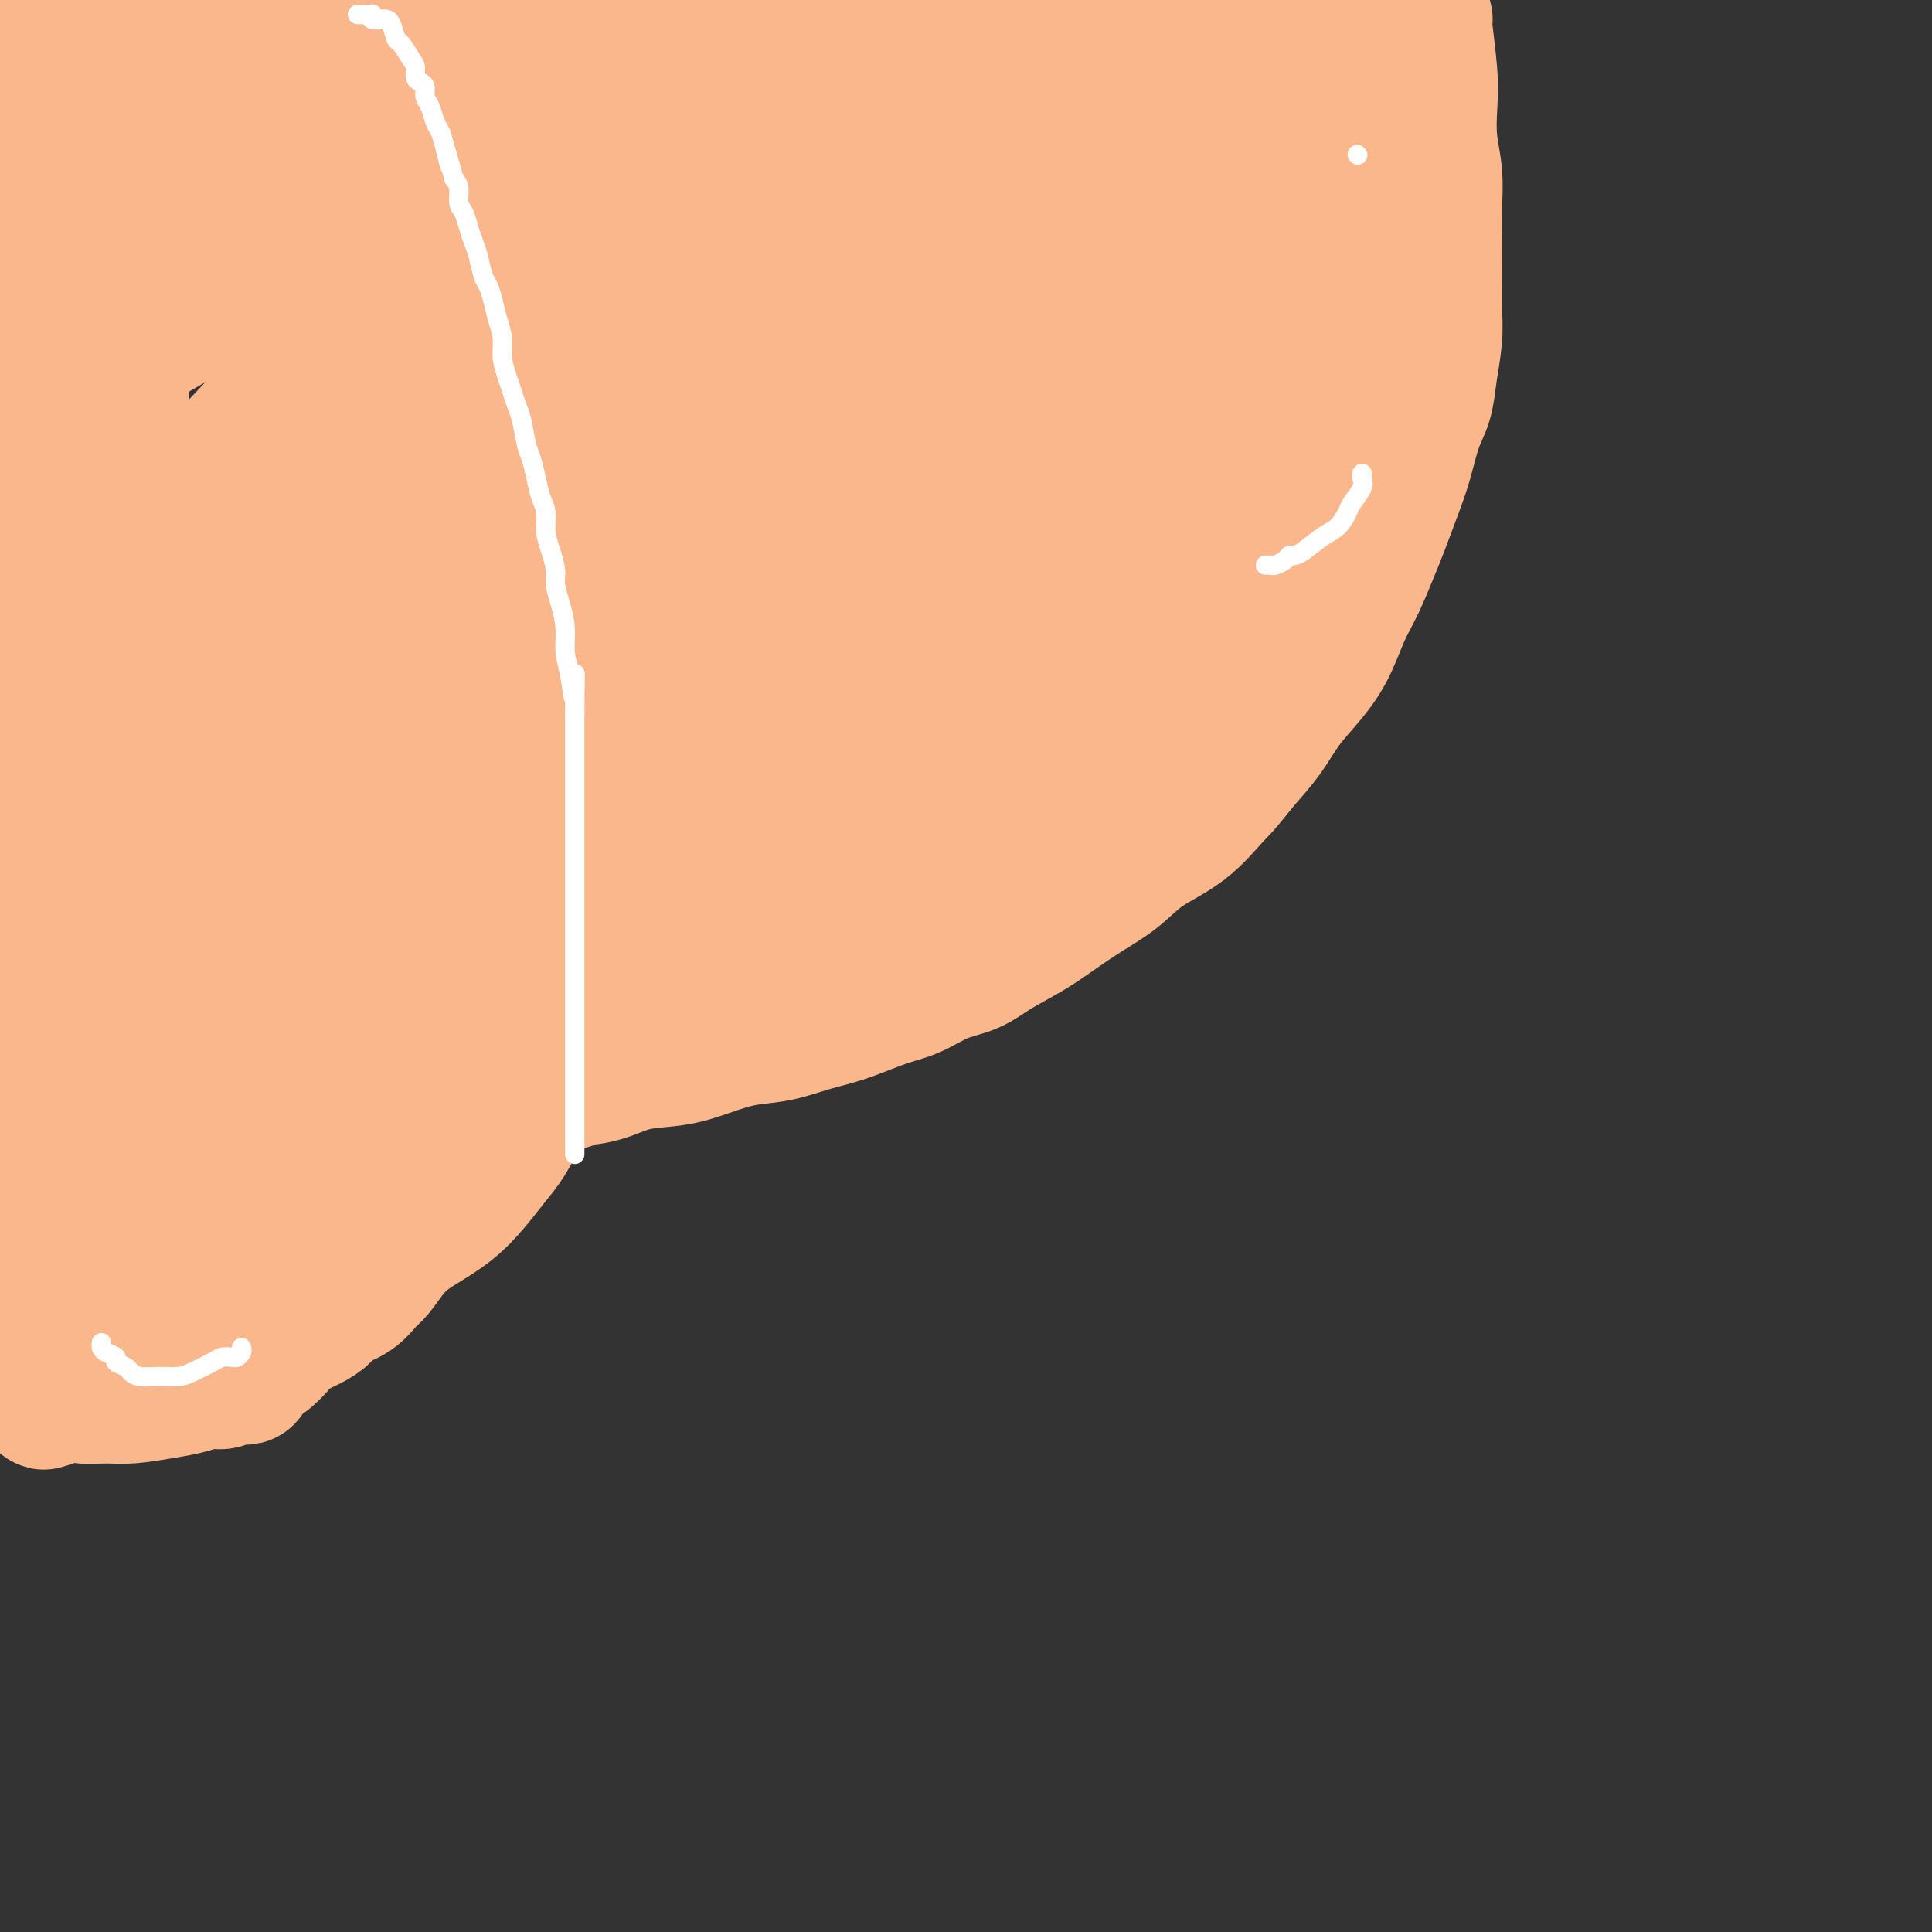<svg viewBox='0 0 400 400' version='1.1' xmlns='http://www.w3.org/2000/svg' xmlns:xlink='http://www.w3.org/1999/xlink'><rect x="0" y="0" width="400" height="400" fill="#333333" stroke="none"/><g fill='none' stroke='#FBB78C' stroke-width='28' stroke-linecap='round' stroke-linejoin='round'><path d='M135,11c-0.098,0.244 -0.196,0.487 0,1c0.196,0.513 0.685,1.294 1,3c0.315,1.706 0.456,4.336 1,7c0.544,2.664 1.490,5.362 2,8c0.510,2.638 0.583,5.215 1,8c0.417,2.785 1.176,5.779 2,8c0.824,2.221 1.712,3.668 2,6c0.288,2.332 -0.024,5.550 0,8c0.024,2.450 0.385,4.131 1,6c0.615,1.869 1.485,3.925 2,6c0.515,2.075 0.674,4.167 1,6c0.326,1.833 0.820,3.405 1,5c0.180,1.595 0.045,3.214 0,5c-0.045,1.786 0.000,3.740 0,6c-0.000,2.260 -0.045,4.826 0,7c0.045,2.174 0.181,3.956 0,6c-0.181,2.044 -0.677,4.351 -1,7c-0.323,2.649 -0.472,5.642 -1,8c-0.528,2.358 -1.436,4.081 -2,6c-0.564,1.919 -0.784,4.033 -1,6c-0.216,1.967 -0.429,3.785 -1,6c-0.571,2.215 -1.501,4.825 -2,7c-0.499,2.175 -0.567,3.913 -1,6c-0.433,2.087 -1.232,4.523 -2,7c-0.768,2.477 -1.505,4.993 -2,7c-0.495,2.007 -0.747,3.503 -1,5'/><path d='M135,172c-2.156,8.985 -1.545,6.446 -2,7c-0.455,0.554 -1.975,4.199 -3,7c-1.025,2.801 -1.556,4.758 -2,7c-0.444,2.242 -0.800,4.768 -2,7c-1.200,2.232 -3.244,4.168 -4,6c-0.756,1.832 -0.226,3.559 -1,5c-0.774,1.441 -2.854,2.594 -4,4c-1.146,1.406 -1.359,3.064 -2,5c-0.641,1.936 -1.710,4.152 -3,6c-1.290,1.848 -2.800,3.330 -4,5c-1.200,1.670 -2.088,3.528 -3,5c-0.912,1.472 -1.847,2.556 -3,4c-1.153,1.444 -2.525,3.246 -4,5c-1.475,1.754 -3.054,3.459 -5,5c-1.946,1.541 -4.261,2.918 -6,4c-1.739,1.082 -2.902,1.868 -5,3c-2.098,1.132 -5.129,2.608 -8,4c-2.871,1.392 -5.580,2.698 -8,4c-2.420,1.302 -4.550,2.599 -7,4c-2.450,1.401 -5.220,2.907 -8,4c-2.780,1.093 -5.571,1.774 -8,3c-2.429,1.226 -4.496,2.998 -7,4c-2.504,1.002 -5.446,1.234 -8,2c-2.554,0.766 -4.722,2.065 -7,3c-2.278,0.935 -4.667,1.504 -6,2c-1.333,0.496 -1.608,0.917 -2,1c-0.392,0.083 -0.899,-0.174 -1,0c-0.101,0.174 0.204,0.778 0,1c-0.204,0.222 -0.915,0.064 -1,0c-0.085,-0.064 0.458,-0.032 1,0'/><path d='M12,289c-5.983,2.474 -1.441,0.660 1,0c2.441,-0.660 2.781,-0.165 4,0c1.219,0.165 3.316,0.002 5,0c1.684,-0.002 2.955,0.158 5,0c2.045,-0.158 4.862,-0.635 7,-1c2.138,-0.365 3.595,-0.620 5,-1c1.405,-0.380 2.758,-0.886 4,-1c1.242,-0.114 2.374,0.165 3,0c0.626,-0.165 0.746,-0.775 1,-1c0.254,-0.225 0.643,-0.065 1,0c0.357,0.065 0.682,0.033 1,0c0.318,-0.033 0.627,-0.069 1,0c0.373,0.069 0.809,0.242 1,0c0.191,-0.242 0.138,-0.898 0,-1c-0.138,-0.102 -0.362,0.349 0,0c0.362,-0.349 1.311,-1.497 2,-2c0.689,-0.503 1.119,-0.361 2,-1c0.881,-0.639 2.212,-2.058 3,-3c0.788,-0.942 1.033,-1.406 2,-2c0.967,-0.594 2.658,-1.318 4,-2c1.342,-0.682 2.337,-1.322 3,-2c0.663,-0.678 0.996,-1.396 2,-2c1.004,-0.604 2.681,-1.096 4,-2c1.319,-0.904 2.281,-2.222 3,-3c0.719,-0.778 1.193,-1.017 2,-2c0.807,-0.983 1.945,-2.709 3,-4c1.055,-1.291 2.028,-2.145 3,-3'/><path d='M84,256c5.890,-5.022 3.115,-3.077 3,-3c-0.115,0.077 2.430,-1.716 4,-3c1.570,-1.284 2.167,-2.061 3,-3c0.833,-0.939 1.904,-2.040 3,-3c1.096,-0.960 2.218,-1.779 3,-3c0.782,-1.221 1.226,-2.843 2,-4c0.774,-1.157 1.879,-1.850 3,-3c1.121,-1.150 2.259,-2.758 3,-4c0.741,-1.242 1.086,-2.118 2,-3c0.914,-0.882 2.398,-1.770 3,-3c0.602,-1.230 0.321,-2.802 1,-4c0.679,-1.198 2.317,-2.023 3,-3c0.683,-0.977 0.409,-2.106 1,-3c0.591,-0.894 2.045,-1.554 3,-3c0.955,-1.446 1.409,-3.679 2,-5c0.591,-1.321 1.318,-1.730 2,-3c0.682,-1.270 1.319,-3.402 2,-5c0.681,-1.598 1.407,-2.662 2,-4c0.593,-1.338 1.053,-2.951 2,-5c0.947,-2.049 2.383,-4.535 3,-7c0.617,-2.465 0.417,-4.910 1,-7c0.583,-2.090 1.949,-3.825 3,-6c1.051,-2.175 1.788,-4.791 2,-7c0.212,-2.209 -0.102,-4.011 0,-6c0.102,-1.989 0.620,-4.167 1,-6c0.380,-1.833 0.624,-3.322 1,-5c0.376,-1.678 0.885,-3.543 1,-5c0.115,-1.457 -0.165,-2.504 0,-4c0.165,-1.496 0.775,-3.441 1,-5c0.225,-1.559 0.064,-2.731 0,-4c-0.064,-1.269 -0.032,-2.634 0,-4'/><path d='M144,123c0.619,-6.953 0.166,-4.834 0,-5c-0.166,-0.166 -0.044,-2.616 0,-5c0.044,-2.384 0.012,-4.702 0,-7c-0.012,-2.298 -0.003,-4.574 0,-7c0.003,-2.426 0.001,-5.000 0,-7c-0.001,-2.000 -0.000,-3.426 0,-5c0.000,-1.574 0.000,-3.298 0,-5c-0.000,-1.702 -0.000,-3.384 0,-5c0.000,-1.616 0.000,-3.166 0,-5c-0.000,-1.834 -0.000,-3.954 0,-6c0.000,-2.046 0.000,-4.020 0,-6c-0.000,-1.980 -0.000,-3.968 0,-6c0.000,-2.032 0.000,-4.109 0,-6c-0.000,-1.891 -0.000,-3.595 0,-5c0.000,-1.405 0.000,-2.512 0,-4c-0.000,-1.488 -0.000,-3.358 0,-5c0.000,-1.642 0.000,-3.056 0,-4c-0.000,-0.944 -0.000,-1.418 0,-2c0.000,-0.582 0.000,-1.272 0,-2c-0.000,-0.728 -0.000,-1.495 0,-2c0.000,-0.505 0.000,-0.749 0,-1c-0.000,-0.251 -0.000,-0.510 0,-1c0.000,-0.490 0.000,-1.212 0,-2c-0.000,-0.788 0.000,-1.643 0,-2c0.000,-0.357 0.000,-0.215 0,-1c0.000,-0.785 0.000,-2.498 0,-4c0.000,-1.502 0.000,-2.794 0,-4c0.000,-1.206 0.000,-2.325 0,-4c0.000,-1.675 0.000,-3.907 0,-6c0.000,-2.093 0.000,-4.046 0,-6'/><path d='M295,4c0.030,0.002 0.060,0.003 0,0c-0.060,-0.003 -0.208,-0.012 0,2c0.208,2.012 0.774,6.043 1,9c0.226,2.957 0.113,4.839 0,7c-0.113,2.161 -0.226,4.602 0,7c0.226,2.398 0.792,4.752 1,7c0.208,2.248 0.056,4.391 0,7c-0.056,2.609 -0.018,5.683 0,8c0.018,2.317 0.017,3.876 0,6c-0.017,2.124 -0.049,4.813 0,7c0.049,2.187 0.179,3.872 0,6c-0.179,2.128 -0.666,4.697 -1,7c-0.334,2.303 -0.516,4.339 -1,6c-0.484,1.661 -1.269,2.948 -2,5c-0.731,2.052 -1.406,4.869 -2,7c-0.594,2.131 -1.107,3.575 -2,6c-0.893,2.425 -2.167,5.830 -3,8c-0.833,2.170 -1.225,3.103 -2,5c-0.775,1.897 -1.933,4.757 -3,7c-1.067,2.243 -2.045,3.869 -3,6c-0.955,2.131 -1.889,4.767 -3,7c-1.111,2.233 -2.401,4.062 -4,6c-1.599,1.938 -3.507,3.983 -5,6c-1.493,2.017 -2.569,4.005 -4,6c-1.431,1.995 -3.215,3.998 -5,6'/><path d='M257,158c-3.889,4.997 -4.611,5.491 -6,7c-1.389,1.509 -3.444,4.034 -6,6c-2.556,1.966 -5.612,3.372 -8,5c-2.388,1.628 -4.109,3.478 -6,5c-1.891,1.522 -3.953,2.715 -6,4c-2.047,1.285 -4.079,2.661 -6,4c-1.921,1.339 -3.731,2.642 -6,4c-2.269,1.358 -4.999,2.771 -7,4c-2.001,1.229 -3.275,2.272 -5,3c-1.725,0.728 -3.901,1.139 -6,2c-2.099,0.861 -4.121,2.171 -6,3c-1.879,0.829 -3.617,1.177 -6,2c-2.383,0.823 -5.412,2.121 -8,3c-2.588,0.879 -4.734,1.339 -7,2c-2.266,0.661 -4.653,1.524 -7,2c-2.347,0.476 -4.654,0.565 -7,1c-2.346,0.435 -4.729,1.216 -7,2c-2.271,0.784 -4.428,1.569 -7,2c-2.572,0.431 -5.558,0.507 -8,1c-2.442,0.493 -4.339,1.404 -6,2c-1.661,0.596 -3.086,0.878 -4,1c-0.914,0.122 -1.317,0.084 -2,0c-0.683,-0.084 -1.645,-0.215 -2,0c-0.355,0.215 -0.101,0.776 0,1c0.101,0.224 0.051,0.112 0,0'/><path d='M142,208c0.453,-0.438 0.907,-0.876 1,-1c0.093,-0.124 -0.173,0.065 1,0c1.173,-0.065 3.786,-0.383 6,-1c2.214,-0.617 4.031,-1.534 6,-2c1.969,-0.466 4.091,-0.481 6,-1c1.909,-0.519 3.606,-1.543 5,-2c1.394,-0.457 2.487,-0.349 4,-1c1.513,-0.651 3.448,-2.062 5,-3c1.552,-0.938 2.722,-1.402 4,-2c1.278,-0.598 2.664,-1.329 4,-2c1.336,-0.671 2.623,-1.282 4,-2c1.377,-0.718 2.844,-1.543 4,-2c1.156,-0.457 2.000,-0.546 3,-1c1.000,-0.454 2.155,-1.271 3,-2c0.845,-0.729 1.381,-1.368 2,-2c0.619,-0.632 1.322,-1.257 2,-2c0.678,-0.743 1.330,-1.602 2,-2c0.670,-0.398 1.358,-0.333 2,-1c0.642,-0.667 1.240,-2.065 2,-3c0.760,-0.935 1.684,-1.405 3,-2c1.316,-0.595 3.024,-1.314 4,-2c0.976,-0.686 1.220,-1.338 2,-2c0.780,-0.662 2.095,-1.332 3,-2c0.905,-0.668 1.402,-1.334 2,-2c0.598,-0.666 1.299,-1.333 2,-2'/><path d='M224,164c4.865,-4.075 2.529,-2.264 2,-2c-0.529,0.264 0.750,-1.020 2,-2c1.250,-0.980 2.471,-1.656 4,-3c1.529,-1.344 3.364,-3.357 5,-5c1.636,-1.643 3.071,-2.916 4,-4c0.929,-1.084 1.352,-1.980 2,-3c0.648,-1.020 1.520,-2.164 2,-3c0.480,-0.836 0.566,-1.365 1,-2c0.434,-0.635 1.216,-1.378 2,-2c0.784,-0.622 1.571,-1.123 2,-2c0.429,-0.877 0.499,-2.129 1,-3c0.501,-0.871 1.434,-1.359 2,-2c0.566,-0.641 0.767,-1.434 1,-2c0.233,-0.566 0.499,-0.906 1,-2c0.501,-1.094 1.239,-2.943 2,-4c0.761,-1.057 1.547,-1.322 2,-2c0.453,-0.678 0.574,-1.770 1,-3c0.426,-1.230 1.157,-2.598 2,-4c0.843,-1.402 1.798,-2.838 2,-4c0.202,-1.162 -0.348,-2.050 0,-3c0.348,-0.950 1.595,-1.960 2,-3c0.405,-1.040 -0.032,-2.109 0,-3c0.032,-0.891 0.532,-1.605 1,-3c0.468,-1.395 0.904,-3.471 1,-5c0.096,-1.529 -0.147,-2.513 0,-4c0.147,-1.487 0.684,-3.478 1,-5c0.316,-1.522 0.411,-2.573 1,-4c0.589,-1.427 1.673,-3.228 2,-5c0.327,-1.772 -0.104,-3.516 0,-5c0.104,-1.484 0.744,-2.710 1,-4c0.256,-1.290 0.128,-2.645 0,-4'/><path d='M273,62c1.039,-7.046 0.138,-3.661 0,-3c-0.138,0.661 0.489,-1.402 1,-3c0.511,-1.598 0.907,-2.730 1,-4c0.093,-1.270 -0.116,-2.677 0,-4c0.116,-1.323 0.556,-2.562 1,-4c0.444,-1.438 0.893,-3.074 1,-5c0.107,-1.926 -0.129,-4.143 0,-6c0.129,-1.857 0.623,-3.356 1,-5c0.377,-1.644 0.636,-3.435 1,-5c0.364,-1.565 0.832,-2.906 1,-4c0.168,-1.094 0.037,-1.942 0,-3c-0.037,-1.058 0.022,-2.326 0,-3c-0.022,-0.674 -0.123,-0.755 0,-1c0.123,-0.245 0.469,-0.654 0,-1c-0.469,-0.346 -1.755,-0.629 -3,-1c-1.245,-0.371 -2.451,-0.831 -4,-1c-1.549,-0.169 -3.443,-0.048 -5,0c-1.557,0.048 -2.779,0.024 -4,0'/><path d='M264,9c-4.029,-0.619 -6.102,-0.167 -8,0c-1.898,0.167 -3.620,0.049 -6,0c-2.380,-0.049 -5.416,-0.028 -7,0c-1.584,0.028 -1.715,0.063 -2,0c-0.285,-0.063 -0.724,-0.224 -1,0c-0.276,0.224 -0.389,0.834 -1,1c-0.611,0.166 -1.719,-0.111 -2,0c-0.281,0.111 0.265,0.612 0,1c-0.265,0.388 -1.341,0.664 -2,1c-0.659,0.336 -0.901,0.731 -2,1c-1.099,0.269 -3.054,0.412 -5,1c-1.946,0.588 -3.884,1.622 -6,2c-2.116,0.378 -4.411,0.101 -7,0c-2.589,-0.101 -5.471,-0.027 -8,0c-2.529,0.027 -4.706,0.007 -8,0c-3.294,-0.007 -7.705,-0.002 -11,0c-3.295,0.002 -5.474,0.001 -8,0c-2.526,-0.001 -5.399,-0.000 -7,0c-1.601,0.000 -1.931,0.000 -2,0c-0.069,-0.000 0.123,-0.000 0,0c-0.123,0.000 -0.562,0.000 -1,0'/><path d='M170,16c-8.074,-0.017 -2.259,-0.060 -1,0c1.259,0.060 -2.037,0.222 -4,0c-1.963,-0.222 -2.591,-0.829 -3,-1c-0.409,-0.171 -0.598,0.093 -1,0c-0.402,-0.093 -1.018,-0.544 -1,-1c0.018,-0.456 0.668,-0.918 1,-1c0.332,-0.082 0.344,0.215 1,0c0.656,-0.215 1.955,-0.943 3,-2c1.045,-1.057 1.836,-2.445 3,-3c1.164,-0.555 2.702,-0.278 5,-1c2.298,-0.722 5.355,-2.442 8,-3c2.645,-0.558 4.877,0.047 7,0c2.123,-0.047 4.138,-0.746 6,-1c1.862,-0.254 3.572,-0.064 5,0c1.428,0.064 2.575,0.003 4,0c1.425,-0.003 3.129,0.051 5,0c1.871,-0.051 3.908,-0.207 5,0c1.092,0.207 1.240,0.776 2,1c0.760,0.224 2.131,0.101 3,0c0.869,-0.101 1.234,-0.181 2,0c0.766,0.181 1.933,0.623 3,1c1.067,0.377 2.033,0.688 3,1'/><path d='M226,6c7.261,0.537 2.914,0.880 2,1c-0.914,0.120 1.603,0.018 3,0c1.397,-0.018 1.672,0.048 2,0c0.328,-0.048 0.708,-0.210 1,0c0.292,0.210 0.498,0.793 1,1c0.502,0.207 1.302,0.039 2,0c0.698,-0.039 1.295,0.053 2,0c0.705,-0.053 1.517,-0.251 2,0c0.483,0.251 0.638,0.950 1,1c0.362,0.050 0.933,-0.547 0,0c-0.933,0.547 -3.369,2.240 -7,4c-3.631,1.760 -8.455,3.586 -14,5c-5.545,1.414 -11.810,2.417 -18,3c-6.190,0.583 -12.303,0.748 -17,1c-4.697,0.252 -7.976,0.592 -11,1c-3.024,0.408 -5.791,0.883 -7,1c-1.209,0.117 -0.860,-0.126 -1,0c-0.140,0.126 -0.770,0.619 -1,1c-0.230,0.381 -0.062,0.648 0,1c0.062,0.352 0.017,0.787 0,2c-0.017,1.213 -0.005,3.204 0,5c0.005,1.796 0.002,3.398 0,5'/><path d='M166,38c-0.192,3.042 0.327,3.646 1,5c0.673,1.354 1.501,3.459 2,5c0.499,1.541 0.670,2.517 1,4c0.330,1.483 0.821,3.471 1,5c0.179,1.529 0.048,2.599 0,4c-0.048,1.401 -0.012,3.133 0,5c0.012,1.867 0.000,3.867 0,6c-0.000,2.133 0.011,4.397 0,6c-0.011,1.603 -0.045,2.546 0,4c0.045,1.454 0.171,3.421 0,5c-0.171,1.579 -0.637,2.770 -1,4c-0.363,1.230 -0.623,2.498 -1,4c-0.377,1.502 -0.870,3.236 -1,5c-0.130,1.764 0.105,3.556 0,5c-0.105,1.444 -0.550,2.538 -1,4c-0.450,1.462 -0.905,3.290 -1,5c-0.095,1.710 0.171,3.302 0,5c-0.171,1.698 -0.778,3.500 -1,5c-0.222,1.500 -0.058,2.696 0,4c0.058,1.304 0.012,2.715 0,4c-0.012,1.285 0.011,2.443 0,4c-0.011,1.557 -0.055,3.511 0,5c0.055,1.489 0.208,2.512 0,4c-0.208,1.488 -0.778,3.441 -1,5c-0.222,1.559 -0.097,2.723 0,4c0.097,1.277 0.167,2.666 0,4c-0.167,1.334 -0.570,2.614 -1,4c-0.430,1.386 -0.889,2.877 -1,4c-0.111,1.123 0.124,1.879 0,3c-0.124,1.121 -0.607,2.606 -1,4c-0.393,1.394 -0.697,2.697 -1,4'/><path d='M160,177c-1.821,14.415 -0.874,5.452 -1,3c-0.126,-2.452 -1.326,1.609 -2,4c-0.674,2.391 -0.822,3.114 -1,4c-0.178,0.886 -0.387,1.936 -1,3c-0.613,1.064 -1.632,2.141 -2,3c-0.368,0.859 -0.086,1.500 0,2c0.086,0.500 -0.026,0.860 0,1c0.026,0.140 0.189,0.060 0,0c-0.189,-0.060 -0.729,-0.099 -1,0c-0.271,0.099 -0.274,0.335 0,0c0.274,-0.335 0.826,-1.242 2,-3c1.174,-1.758 2.970,-4.366 5,-7c2.030,-2.634 4.294,-5.293 7,-9c2.706,-3.707 5.855,-8.461 9,-13c3.145,-4.539 6.288,-8.864 9,-13c2.712,-4.136 4.993,-8.083 7,-12c2.007,-3.917 3.739,-7.803 5,-12c1.261,-4.197 2.050,-8.705 3,-13c0.950,-4.295 2.059,-8.377 3,-13c0.941,-4.623 1.713,-9.785 2,-14c0.287,-4.215 0.089,-7.481 0,-11c-0.089,-3.519 -0.068,-7.292 0,-10c0.068,-2.708 0.183,-4.353 0,-6c-0.183,-1.647 -0.665,-3.298 -1,-5c-0.335,-1.702 -0.523,-3.456 -1,-5c-0.477,-1.544 -1.244,-2.877 -2,-4c-0.756,-1.123 -1.502,-2.035 -2,-3c-0.498,-0.965 -0.749,-1.982 -1,-3'/><path d='M197,41c-0.980,-3.268 0.069,-1.437 0,-1c-0.069,0.437 -1.258,-0.519 -2,-1c-0.742,-0.481 -1.039,-0.486 -2,-1c-0.961,-0.514 -2.588,-1.535 -4,-2c-1.412,-0.465 -2.609,-0.373 -4,-1c-1.391,-0.627 -2.974,-1.973 -4,-3c-1.026,-1.027 -1.493,-1.735 -2,-2c-0.507,-0.265 -1.053,-0.089 -1,0c0.053,0.089 0.707,0.089 1,0c0.293,-0.089 0.227,-0.268 1,1c0.773,1.268 2.385,3.984 4,6c1.615,2.016 3.234,3.332 5,5c1.766,1.668 3.678,3.689 5,6c1.322,2.311 2.052,4.913 3,8c0.948,3.087 2.113,6.660 3,10c0.887,3.340 1.496,6.447 2,10c0.504,3.553 0.902,7.553 1,11c0.098,3.447 -0.103,6.340 0,10c0.103,3.660 0.512,8.087 0,12c-0.512,3.913 -1.943,7.312 -3,11c-1.057,3.688 -1.738,7.663 -3,11c-1.262,3.337 -3.103,6.034 -4,8c-0.897,1.966 -0.848,3.201 -1,4c-0.152,0.799 -0.505,1.163 -1,2c-0.495,0.837 -1.133,2.149 -2,3c-0.867,0.851 -1.962,1.243 -3,2c-1.038,0.757 -2.019,1.878 -3,3'/><path d='M183,153c-2.858,4.158 -3.002,3.553 -4,4c-0.998,0.447 -2.850,1.946 -4,3c-1.150,1.054 -1.596,1.664 -2,2c-0.404,0.336 -0.764,0.399 -1,1c-0.236,0.601 -0.349,1.739 0,1c0.349,-0.739 1.159,-3.355 3,-6c1.841,-2.645 4.714,-5.320 7,-10c2.286,-4.680 3.985,-11.367 6,-17c2.015,-5.633 4.346,-10.214 6,-16c1.654,-5.786 2.632,-12.776 3,-19c0.368,-6.224 0.128,-11.681 0,-17c-0.128,-5.319 -0.143,-10.501 0,-15c0.143,-4.499 0.445,-8.317 0,-11c-0.445,-2.683 -1.638,-4.233 -2,-5c-0.362,-0.767 0.106,-0.752 0,-1c-0.106,-0.248 -0.787,-0.760 -1,-1c-0.213,-0.240 0.042,-0.207 -1,0c-1.042,0.207 -3.379,0.589 -5,2c-1.621,1.411 -2.525,3.850 -4,7c-1.475,3.150 -3.521,7.010 -5,11c-1.479,3.990 -2.390,8.110 -3,13c-0.610,4.890 -0.920,10.551 -1,16c-0.080,5.449 0.071,10.687 1,16c0.929,5.313 2.635,10.700 4,15c1.365,4.300 2.390,7.514 3,10c0.610,2.486 0.805,4.243 1,6'/><path d='M184,142c1.459,5.802 1.105,4.807 1,5c-0.105,0.193 0.037,1.575 0,3c-0.037,1.425 -0.252,2.891 -1,5c-0.748,2.109 -2.027,4.859 -3,7c-0.973,2.141 -1.639,3.674 -3,6c-1.361,2.326 -3.415,5.446 -5,8c-1.585,2.554 -2.701,4.540 -4,6c-1.299,1.460 -2.783,2.392 -4,3c-1.217,0.608 -2.168,0.892 -3,1c-0.832,0.108 -1.544,0.041 -2,0c-0.456,-0.041 -0.654,-0.055 -1,0c-0.346,0.055 -0.839,0.181 -1,0c-0.161,-0.181 0.011,-0.668 0,-1c-0.011,-0.332 -0.204,-0.510 0,-1c0.204,-0.490 0.805,-1.291 2,-3c1.195,-1.709 2.984,-4.325 5,-7c2.016,-2.675 4.260,-5.408 7,-8c2.740,-2.592 5.976,-5.043 10,-8c4.024,-2.957 8.836,-6.419 13,-10c4.164,-3.581 7.679,-7.282 11,-11c3.321,-3.718 6.448,-7.452 9,-12c2.552,-4.548 4.530,-9.909 6,-15c1.470,-5.091 2.432,-9.911 3,-14c0.568,-4.089 0.743,-7.447 1,-11c0.257,-3.553 0.596,-7.301 1,-11c0.404,-3.699 0.873,-7.349 1,-11c0.127,-3.651 -0.087,-7.304 0,-11c0.087,-3.696 0.477,-7.434 0,-11c-0.477,-3.566 -1.821,-6.960 -3,-11c-1.179,-4.040 -2.194,-8.726 -3,-13c-0.806,-4.274 -1.403,-8.137 -2,-12'/><path d='M219,5c-2.089,-6.889 -3.311,-6.111 -4,-6c-0.689,0.111 -0.844,-0.444 -1,-1'/><path d='M203,2c0.267,-0.660 0.534,-1.321 0,0c-0.534,1.321 -1.869,4.622 -3,8c-1.131,3.378 -2.057,6.831 -2,11c0.057,4.169 1.098,9.053 2,13c0.902,3.947 1.664,6.958 3,10c1.336,3.042 3.245,6.114 5,9c1.755,2.886 3.356,5.587 5,8c1.644,2.413 3.330,4.540 5,7c1.670,2.460 3.325,5.255 5,8c1.675,2.745 3.372,5.441 5,8c1.628,2.559 3.189,4.982 4,7c0.811,2.018 0.872,3.631 1,5c0.128,1.369 0.324,2.495 0,4c-0.324,1.505 -1.167,3.388 -2,5c-0.833,1.612 -1.657,2.953 -3,5c-1.343,2.047 -3.206,4.799 -6,7c-2.794,2.201 -6.520,3.851 -11,6c-4.480,2.149 -9.715,4.799 -15,7c-5.285,2.201 -10.621,3.954 -16,6c-5.379,2.046 -10.801,4.385 -14,6c-3.199,1.615 -4.175,2.504 -5,3c-0.825,0.496 -1.501,0.597 -2,1c-0.499,0.403 -0.823,1.106 0,1c0.823,-0.106 2.793,-1.023 7,-3c4.207,-1.977 10.652,-5.016 18,-8c7.348,-2.984 15.598,-5.913 23,-10c7.402,-4.087 13.954,-9.331 19,-14c5.046,-4.669 8.584,-8.763 11,-13c2.416,-4.237 3.708,-8.619 5,-13'/><path d='M242,86c1.574,-4.106 3.008,-7.871 4,-12c0.992,-4.129 1.540,-8.623 2,-13c0.460,-4.377 0.830,-8.637 1,-13c0.170,-4.363 0.139,-8.829 0,-12c-0.139,-3.171 -0.385,-5.046 -1,-7c-0.615,-1.954 -1.599,-3.987 -2,-5c-0.401,-1.013 -0.218,-1.006 -1,-2c-0.782,-0.994 -2.528,-2.989 -4,-4c-1.472,-1.011 -2.670,-1.038 -4,-1c-1.330,0.038 -2.791,0.141 -4,0c-1.209,-0.141 -2.166,-0.526 -3,0c-0.834,0.526 -1.547,1.964 -2,5c-0.453,3.036 -0.647,7.670 0,13c0.647,5.330 2.136,11.355 3,17c0.864,5.645 1.102,10.909 2,17c0.898,6.091 2.455,13.010 4,20c1.545,6.990 3.080,14.051 4,20c0.920,5.949 1.227,10.787 2,16c0.773,5.213 2.012,10.802 3,15c0.988,4.198 1.726,7.006 2,9c0.274,1.994 0.085,3.175 0,4c-0.085,0.825 -0.066,1.294 -1,2c-0.934,0.706 -2.823,1.650 -5,3c-2.177,1.350 -4.644,3.106 -9,4c-4.356,0.894 -10.602,0.927 -16,1c-5.398,0.073 -9.947,0.187 -15,1c-5.053,0.813 -10.608,2.326 -14,3c-3.392,0.674 -4.621,0.511 -6,1c-1.379,0.489 -2.910,1.632 -4,2c-1.090,0.368 -1.740,-0.038 -2,0c-0.260,0.038 -0.130,0.519 0,1'/><path d='M176,171c-3.996,1.307 -0.986,1.074 1,0c1.986,-1.074 2.949,-2.990 6,-6c3.051,-3.010 8.190,-7.114 14,-11c5.810,-3.886 12.292,-7.555 19,-12c6.708,-4.445 13.643,-9.667 19,-15c5.357,-5.333 9.138,-10.777 12,-16c2.862,-5.223 4.807,-10.226 6,-15c1.193,-4.774 1.635,-9.318 2,-13c0.365,-3.682 0.653,-6.501 1,-10c0.347,-3.499 0.754,-7.678 1,-11c0.246,-3.322 0.331,-5.787 0,-8c-0.331,-2.213 -1.076,-4.172 -2,-6c-0.924,-1.828 -2.025,-3.523 -3,-5c-0.975,-1.477 -1.822,-2.735 -3,-4c-1.178,-1.265 -2.687,-2.536 -4,-3c-1.313,-0.464 -2.430,-0.122 -3,0c-0.570,0.122 -0.595,0.025 -1,0c-0.405,-0.025 -1.192,0.023 -2,0c-0.808,-0.023 -1.636,-0.118 -2,0c-0.364,0.118 -0.263,0.447 -1,3c-0.737,2.553 -2.313,7.328 -3,11c-0.687,3.672 -0.485,6.241 0,11c0.485,4.759 1.252,11.709 2,17c0.748,5.291 1.477,8.922 2,13c0.523,4.078 0.842,8.601 1,12c0.158,3.399 0.156,5.674 0,8c-0.156,2.326 -0.465,4.703 -1,7c-0.535,2.297 -1.296,4.513 -2,6c-0.704,1.487 -1.352,2.243 -2,3'/><path d='M233,127c-0.785,4.020 -0.249,2.069 0,1c0.249,-1.069 0.209,-1.257 0,-1c-0.209,0.257 -0.587,0.961 0,-1c0.587,-1.961 2.139,-6.585 4,-12c1.861,-5.415 4.031,-11.620 6,-18c1.969,-6.380 3.736,-12.935 5,-19c1.264,-6.065 2.026,-11.640 3,-17c0.974,-5.360 2.160,-10.504 3,-15c0.840,-4.496 1.335,-8.344 2,-11c0.665,-2.656 1.499,-4.120 2,-6c0.501,-1.880 0.669,-4.175 1,-6c0.331,-1.825 0.823,-3.178 1,-4c0.177,-0.822 0.037,-1.113 0,-2c-0.037,-0.887 0.027,-2.370 0,-3c-0.027,-0.630 -0.147,-0.405 0,-1c0.147,-0.595 0.561,-2.008 1,-3c0.439,-0.992 0.904,-1.563 1,-2c0.096,-0.437 -0.177,-0.740 0,-1c0.177,-0.260 0.803,-0.478 1,-1c0.197,-0.522 -0.036,-1.348 0,-1c0.036,0.348 0.341,1.871 0,4c-0.341,2.129 -1.326,4.864 -2,8c-0.674,3.136 -1.036,6.674 -2,10c-0.964,3.326 -2.531,6.440 -4,10c-1.469,3.560 -2.841,7.564 -5,12c-2.159,4.436 -5.104,9.302 -8,13c-2.896,3.698 -5.741,6.226 -8,9c-2.259,2.774 -3.931,5.792 -6,8c-2.069,2.208 -4.534,3.604 -7,5'/><path d='M221,83c-5.684,5.987 -5.393,3.455 -7,4c-1.607,0.545 -5.111,4.166 -8,7c-2.889,2.834 -5.164,4.881 -7,7c-1.836,2.119 -3.234,4.311 -5,7c-1.766,2.689 -3.900,5.875 -6,9c-2.100,3.125 -4.165,6.189 -6,9c-1.835,2.811 -3.438,5.369 -6,9c-2.562,3.631 -6.081,8.336 -9,13c-2.919,4.664 -5.238,9.288 -8,14c-2.762,4.712 -5.966,9.513 -9,14c-3.034,4.487 -5.897,8.661 -9,13c-3.103,4.339 -6.445,8.842 -9,12c-2.555,3.158 -4.323,4.972 -6,7c-1.677,2.028 -3.263,4.269 -5,6c-1.737,1.731 -3.625,2.950 -6,5c-2.375,2.050 -5.237,4.929 -8,7c-2.763,2.071 -5.426,3.332 -8,5c-2.574,1.668 -5.060,3.741 -8,5c-2.940,1.259 -6.333,1.702 -9,2c-2.667,0.298 -4.609,0.449 -7,1c-2.391,0.551 -5.231,1.503 -8,2c-2.769,0.497 -5.467,0.541 -8,1c-2.533,0.459 -4.902,1.334 -8,2c-3.098,0.666 -6.925,1.122 -10,2c-3.075,0.878 -5.398,2.178 -8,3c-2.602,0.822 -5.482,1.165 -8,2c-2.518,0.835 -4.675,2.162 -7,3c-2.325,0.838 -4.818,1.187 -7,2c-2.182,0.813 -4.052,2.089 -6,3c-1.948,0.911 -3.974,1.455 -6,2'/><path d='M-1,261c-7.833,2.833 -6.417,2.417 -5,2'/><path d='M6,270c-0.478,0.201 -0.956,0.401 0,0c0.956,-0.401 3.344,-1.405 5,-2c1.656,-0.595 2.578,-0.782 3,-1c0.422,-0.218 0.343,-0.466 1,-1c0.657,-0.534 2.051,-1.352 3,-2c0.949,-0.648 1.451,-1.125 2,-2c0.549,-0.875 1.143,-2.146 2,-3c0.857,-0.854 1.978,-1.290 3,-2c1.022,-0.710 1.944,-1.695 3,-3c1.056,-1.305 2.245,-2.932 3,-4c0.755,-1.068 1.077,-1.579 2,-2c0.923,-0.421 2.446,-0.753 4,-2c1.554,-1.247 3.138,-3.408 5,-5c1.862,-1.592 4.001,-2.614 6,-4c1.999,-1.386 3.857,-3.136 6,-5c2.143,-1.864 4.570,-3.843 7,-6c2.430,-2.157 4.864,-4.492 8,-7c3.136,-2.508 6.974,-5.188 11,-8c4.026,-2.812 8.239,-5.756 13,-9c4.761,-3.244 10.071,-6.788 15,-10c4.929,-3.212 9.478,-6.093 14,-9c4.522,-2.907 9.015,-5.839 12,-8c2.985,-2.161 4.460,-3.551 6,-5c1.540,-1.449 3.144,-2.956 4,-4c0.856,-1.044 0.964,-1.625 1,-2c0.036,-0.375 0.001,-0.542 0,-1c-0.001,-0.458 0.031,-1.205 0,-1c-0.031,0.205 -0.124,1.363 -1,3c-0.876,1.637 -2.536,3.753 -5,7c-2.464,3.247 -5.732,7.623 -9,12'/><path d='M130,184c-4.667,5.596 -8.834,9.086 -13,13c-4.166,3.914 -8.331,8.253 -13,12c-4.669,3.747 -9.844,6.901 -14,9c-4.156,2.099 -7.295,3.143 -10,4c-2.705,0.857 -4.975,1.527 -7,2c-2.025,0.473 -3.804,0.748 -6,1c-2.196,0.252 -4.809,0.482 -9,1c-4.191,0.518 -9.958,1.324 -16,2c-6.042,0.676 -12.357,1.220 -18,2c-5.643,0.780 -10.612,1.794 -15,3c-4.388,1.206 -8.194,2.603 -12,4'/><path d='M11,241c-1.601,0.156 -3.202,0.312 0,0c3.202,-0.312 11.207,-1.093 17,-2c5.793,-0.907 9.373,-1.942 14,-3c4.627,-1.058 10.301,-2.140 15,-3c4.699,-0.860 8.422,-1.499 11,-2c2.578,-0.501 4.011,-0.862 5,-1c0.989,-0.138 1.536,-0.051 2,0c0.464,0.051 0.846,0.066 1,0c0.154,-0.066 0.079,-0.215 -1,1c-1.079,1.215 -3.163,3.792 -5,6c-1.837,2.208 -3.428,4.045 -7,6c-3.572,1.955 -9.124,4.028 -14,6c-4.876,1.972 -9.075,3.842 -14,6c-4.925,2.158 -10.577,4.602 -15,7c-4.423,2.398 -7.617,4.750 -9,6c-1.383,1.250 -0.953,1.399 -1,2c-0.047,0.601 -0.569,1.655 -1,2c-0.431,0.345 -0.770,-0.021 1,-1c1.770,-0.979 5.650,-2.573 10,-5c4.350,-2.427 9.169,-5.686 14,-10c4.831,-4.314 9.674,-9.681 14,-15c4.326,-5.319 8.135,-10.589 11,-16c2.865,-5.411 4.786,-10.962 7,-17c2.214,-6.038 4.720,-12.563 8,-19c3.280,-6.437 7.334,-12.787 12,-19c4.666,-6.213 9.944,-12.289 14,-17c4.056,-4.711 6.891,-8.057 9,-10c2.109,-1.943 3.491,-2.485 4,-3c0.509,-0.515 0.145,-1.004 0,-1c-0.145,0.004 -0.073,0.502 0,1'/><path d='M113,140c3.238,-3.206 -2.169,3.780 -5,8c-2.831,4.220 -3.088,5.676 -5,9c-1.912,3.324 -5.479,8.517 -9,14c-3.521,5.483 -6.997,11.256 -11,17c-4.003,5.744 -8.532,11.459 -14,18c-5.468,6.541 -11.875,13.910 -18,20c-6.125,6.090 -11.970,10.902 -18,15c-6.030,4.098 -12.247,7.481 -16,9c-3.753,1.519 -5.042,1.174 -6,1c-0.958,-0.174 -1.584,-0.176 -2,0c-0.416,0.176 -0.623,0.531 -1,0c-0.377,-0.531 -0.926,-1.946 -2,-3c-1.074,-1.054 -2.674,-1.745 -4,-3c-1.326,-1.255 -2.379,-3.073 -3,-4c-0.621,-0.927 -0.811,-0.964 -1,-1'/><path d='M-1,223c-0.484,0.257 -0.968,0.514 0,0c0.968,-0.514 3.388,-1.800 6,-3c2.612,-1.200 5.418,-2.315 8,-3c2.582,-0.685 4.942,-0.939 8,-2c3.058,-1.061 6.815,-2.930 10,-4c3.185,-1.070 5.797,-1.342 9,-2c3.203,-0.658 6.997,-1.700 11,-3c4.003,-1.300 8.216,-2.856 12,-4c3.784,-1.144 7.139,-1.876 11,-3c3.861,-1.124 8.228,-2.642 12,-4c3.772,-1.358 6.948,-2.557 10,-4c3.052,-1.443 5.981,-3.129 9,-5c3.019,-1.871 6.127,-3.928 9,-6c2.873,-2.072 5.509,-4.158 8,-6c2.491,-1.842 4.835,-3.440 7,-5c2.165,-1.560 4.151,-3.083 6,-5c1.849,-1.917 3.563,-4.228 5,-6c1.437,-1.772 2.599,-3.005 4,-5c1.401,-1.995 3.041,-4.753 4,-7c0.959,-2.247 1.238,-3.985 2,-6c0.762,-2.015 2.009,-4.309 3,-6c0.991,-1.691 1.726,-2.779 2,-4c0.274,-1.221 0.086,-2.575 0,-3c-0.086,-0.425 -0.071,0.081 0,0c0.071,-0.081 0.197,-0.748 0,-1c-0.197,-0.252 -0.716,-0.090 -2,0c-1.284,0.090 -3.334,0.107 -5,0c-1.666,-0.107 -2.949,-0.336 -5,1c-2.051,1.336 -4.872,4.239 -7,7c-2.128,2.761 -3.564,5.381 -5,8'/><path d='M131,142c-2.755,4.351 -3.642,7.728 -5,11c-1.358,3.272 -3.186,6.438 -5,10c-1.814,3.562 -3.612,7.519 -6,11c-2.388,3.481 -5.366,6.488 -8,9c-2.634,2.512 -4.926,4.531 -8,6c-3.074,1.469 -6.931,2.387 -10,3c-3.069,0.613 -5.351,0.919 -8,1c-2.649,0.081 -5.666,-0.063 -9,0c-3.334,0.063 -6.984,0.332 -12,0c-5.016,-0.332 -11.396,-1.264 -18,-2c-6.604,-0.736 -13.432,-1.275 -20,-2c-6.568,-0.725 -12.877,-1.636 -17,-2c-4.123,-0.364 -6.062,-0.182 -8,0'/><path d='M7,175c-1.749,1.494 -3.499,2.988 0,0c3.499,-2.988 12.246,-10.458 20,-17c7.754,-6.542 14.515,-12.157 22,-18c7.485,-5.843 15.695,-11.915 23,-18c7.305,-6.085 13.705,-12.183 19,-17c5.295,-4.817 9.486,-8.353 14,-13c4.514,-4.647 9.352,-10.406 13,-15c3.648,-4.594 6.107,-8.021 8,-11c1.893,-2.979 3.218,-5.508 4,-7c0.782,-1.492 1.019,-1.948 1,-2c-0.019,-0.052 -0.293,0.299 0,0c0.293,-0.299 1.153,-1.250 0,0c-1.153,1.250 -4.319,4.699 -8,9c-3.681,4.301 -7.878,9.453 -14,17c-6.122,7.547 -14.171,17.488 -22,27c-7.829,9.512 -15.438,18.596 -23,28c-7.562,9.404 -15.077,19.129 -20,27c-4.923,7.871 -7.255,13.888 -8,17c-0.745,3.112 0.098,3.318 0,4c-0.098,0.682 -1.135,1.841 0,1c1.135,-0.841 4.443,-3.680 8,-8c3.557,-4.320 7.364,-10.120 14,-17c6.636,-6.880 16.101,-14.841 25,-23c8.899,-8.159 17.230,-16.515 25,-23c7.770,-6.485 14.977,-11.098 21,-15c6.023,-3.902 10.861,-7.091 13,-8c2.139,-0.909 1.579,0.464 2,0c0.421,-0.464 1.824,-2.763 0,0c-1.824,2.763 -6.876,10.590 -14,19c-7.124,8.410 -16.321,17.403 -26,26c-9.679,8.597 -19.839,16.799 -30,25'/><path d='M74,163c-14.639,12.456 -23.238,18.096 -32,23c-8.762,4.904 -17.687,9.073 -22,11c-4.313,1.927 -4.015,1.612 -4,2c0.015,0.388 -0.252,1.479 0,1c0.252,-0.479 1.025,-2.529 3,-6c1.975,-3.471 5.153,-8.363 9,-14c3.847,-5.637 8.362,-12.020 15,-19c6.638,-6.980 15.400,-14.556 22,-20c6.600,-5.444 11.040,-8.755 13,-10c1.960,-1.245 1.442,-0.422 2,-1c0.558,-0.578 2.192,-2.556 1,-1c-1.192,1.556 -5.209,6.646 -9,11c-3.791,4.354 -7.356,7.973 -12,13c-4.644,5.027 -10.369,11.461 -17,19c-6.631,7.539 -14.170,16.184 -22,25c-7.830,8.816 -15.951,17.805 -22,25c-6.049,7.195 -10.024,12.598 -14,18'/><path d='M-1,229c-1.366,1.926 -2.731,3.852 0,0c2.731,-3.852 9.559,-13.482 16,-23c6.441,-9.518 12.494,-18.925 18,-29c5.506,-10.075 10.466,-20.817 15,-31c4.534,-10.183 8.642,-19.806 12,-29c3.358,-9.194 5.967,-17.961 8,-24c2.033,-6.039 3.491,-9.352 4,-11c0.509,-1.648 0.070,-1.631 0,-2c-0.070,-0.369 0.231,-1.124 0,-1c-0.231,0.124 -0.994,1.125 -4,4c-3.006,2.875 -8.256,7.622 -14,13c-5.744,5.378 -11.983,11.387 -18,18c-6.017,6.613 -11.813,13.831 -16,20c-4.187,6.169 -6.766,11.289 -8,15c-1.234,3.711 -1.123,6.014 -1,7c0.123,0.986 0.260,0.655 0,1c-0.260,0.345 -0.915,1.367 1,0c1.915,-1.367 6.401,-5.124 11,-9c4.599,-3.876 9.310,-7.870 16,-13c6.690,-5.130 15.358,-11.396 24,-17c8.642,-5.604 17.259,-10.548 25,-15c7.741,-4.452 14.605,-8.414 20,-12c5.395,-3.586 9.322,-6.797 12,-9c2.678,-2.203 4.109,-3.399 5,-5c0.891,-1.601 1.243,-3.606 2,-5c0.757,-1.394 1.918,-2.176 3,-3c1.082,-0.824 2.086,-1.688 3,-3c0.914,-1.312 1.739,-3.070 2,-4c0.261,-0.930 -0.044,-1.033 0,-1c0.044,0.033 0.435,0.201 0,0c-0.435,-0.201 -1.696,-0.772 -4,0c-2.304,0.772 -5.652,2.886 -9,5'/><path d='M122,66c-4.305,2.636 -8.567,7.225 -13,11c-4.433,3.775 -9.038,6.736 -14,9c-4.962,2.264 -10.283,3.832 -16,6c-5.717,2.168 -11.831,4.938 -17,7c-5.169,2.062 -9.393,3.418 -11,4c-1.607,0.582 -0.598,0.391 -1,1c-0.402,0.609 -2.216,2.017 -2,1c0.216,-1.017 2.461,-4.458 6,-10c3.539,-5.542 8.371,-13.185 14,-21c5.629,-7.815 12.056,-15.800 19,-23c6.944,-7.200 14.404,-13.613 22,-19c7.596,-5.387 15.326,-9.749 22,-13c6.674,-3.251 12.292,-5.392 16,-7c3.708,-1.608 5.507,-2.683 6,-3c0.493,-0.317 -0.321,0.126 0,0c0.321,-0.126 1.775,-0.819 0,0c-1.775,0.819 -6.781,3.151 -13,7c-6.219,3.849 -13.650,9.216 -21,14c-7.350,4.784 -14.618,8.986 -22,14c-7.382,5.014 -14.879,10.839 -20,15c-5.121,4.161 -7.865,6.657 -9,8c-1.135,1.343 -0.660,1.534 -1,2c-0.340,0.466 -1.494,1.207 -1,1c0.494,-0.207 2.637,-1.361 7,-4c4.363,-2.639 10.947,-6.762 19,-11c8.053,-4.238 17.574,-8.591 25,-13c7.426,-4.409 12.758,-8.875 16,-11c3.242,-2.125 4.395,-1.910 5,-2c0.605,-0.090 0.663,-0.486 1,-1c0.337,-0.514 0.953,-1.147 -1,0c-1.953,1.147 -6.477,4.073 -11,7'/><path d='M127,35c-4.408,3.243 -9.928,8.351 -16,13c-6.072,4.649 -12.697,8.838 -20,14c-7.303,5.162 -15.283,11.296 -23,17c-7.717,5.704 -15.172,10.977 -19,14c-3.828,3.023 -4.030,3.797 -5,5c-0.970,1.203 -2.707,2.835 -1,1c1.707,-1.835 6.858,-7.138 15,-16c8.142,-8.862 19.275,-21.283 27,-31c7.725,-9.717 12.041,-16.732 17,-24c4.959,-7.268 10.560,-14.791 14,-20c3.440,-5.209 4.720,-8.105 6,-11'/><path d='M111,0c1.336,-1.116 2.673,-2.232 0,0c-2.673,2.232 -9.354,7.813 -16,13c-6.646,5.187 -13.255,9.982 -20,15c-6.745,5.018 -13.626,10.261 -20,15c-6.374,4.739 -12.242,8.974 -17,13c-4.758,4.026 -8.405,7.844 -10,10c-1.595,2.156 -1.136,2.652 -1,3c0.136,0.348 -0.049,0.548 0,1c0.049,0.452 0.331,1.154 3,0c2.669,-1.154 7.724,-4.165 14,-9c6.276,-4.835 13.774,-11.495 20,-17c6.226,-5.505 11.179,-9.854 15,-14c3.821,-4.146 6.508,-8.087 8,-10c1.492,-1.913 1.788,-1.796 2,-2c0.212,-0.204 0.339,-0.729 0,-1c-0.339,-0.271 -1.144,-0.288 -4,0c-2.856,0.288 -7.762,0.881 -13,2c-5.238,1.119 -10.808,2.763 -17,5c-6.192,2.237 -13.005,5.068 -20,8c-6.995,2.932 -14.172,5.966 -20,9c-5.828,3.034 -10.307,6.067 -12,7c-1.693,0.933 -0.599,-0.236 -1,0c-0.401,0.236 -2.297,1.875 -1,1c1.297,-0.875 5.787,-4.265 10,-8c4.213,-3.735 8.148,-7.816 13,-12c4.852,-4.184 10.620,-8.472 16,-13c5.380,-4.528 10.372,-9.296 13,-12c2.628,-2.704 2.894,-3.344 3,-4c0.106,-0.656 0.053,-1.328 0,-2'/><path d='M41,2c1.343,-0.748 2.686,-1.496 0,0c-2.686,1.496 -9.400,5.237 -15,9c-5.600,3.763 -10.086,7.549 -14,11c-3.914,3.451 -7.256,6.567 -9,9c-1.744,2.433 -1.890,4.184 -2,5c-0.110,0.816 -0.182,0.698 0,1c0.182,0.302 0.620,1.025 3,0c2.380,-1.025 6.704,-3.800 11,-7c4.296,-3.200 8.564,-6.827 13,-10c4.436,-3.173 9.039,-5.891 12,-8c2.961,-2.109 4.280,-3.608 5,-5c0.720,-1.392 0.840,-2.675 1,-3c0.160,-0.325 0.358,0.309 0,0c-0.358,-0.309 -1.272,-1.561 -3,-2c-1.728,-0.439 -4.270,-0.065 -7,0c-2.730,0.065 -5.649,-0.180 -9,0c-3.351,0.180 -7.133,0.784 -10,2c-2.867,1.216 -4.818,3.045 -6,4c-1.182,0.955 -1.594,1.038 -2,1c-0.406,-0.038 -0.804,-0.196 -1,0c-0.196,0.196 -0.188,0.746 0,1c0.188,0.254 0.555,0.212 1,0c0.445,-0.212 0.966,-0.596 3,-2c2.034,-1.404 5.581,-3.830 9,-6c3.419,-2.170 6.709,-4.085 10,-6'/><path d='M18,0c1.327,-0.332 2.654,-0.663 0,0c-2.654,0.663 -9.289,2.322 -13,4c-3.711,1.678 -4.499,3.375 -5,4c-0.501,0.625 -0.715,0.179 -1,0c-0.285,-0.179 -0.643,-0.089 -1,0'/><path d='M-1,8c-0.016,-0.091 -0.032,-0.183 0,0c0.032,0.183 0.113,0.639 3,1c2.887,0.361 8.580,0.626 15,1c6.420,0.374 13.565,0.856 21,1c7.435,0.144 15.159,-0.052 22,0c6.841,0.052 12.799,0.350 17,0c4.201,-0.350 6.645,-1.349 8,-2c1.355,-0.651 1.621,-0.955 2,-1c0.379,-0.045 0.872,0.170 1,0c0.128,-0.170 -0.110,-0.723 -2,0c-1.890,0.723 -5.431,2.723 -9,4c-3.569,1.277 -7.164,1.830 -11,3c-3.836,1.170 -7.912,2.958 -12,5c-4.088,2.042 -8.189,4.337 -11,6c-2.811,1.663 -4.332,2.694 -6,4c-1.668,1.306 -3.484,2.888 -5,5c-1.516,2.112 -2.731,4.755 -4,7c-1.269,2.245 -2.590,4.092 -4,7c-1.410,2.908 -2.907,6.876 -4,12c-1.093,5.124 -1.781,11.405 -3,19c-1.219,7.595 -2.967,16.503 -4,24c-1.033,7.497 -1.349,13.582 -2,19c-0.651,5.418 -1.636,10.170 -2,13c-0.364,2.830 -0.108,3.738 0,4c0.108,0.262 0.068,-0.122 0,0c-0.068,0.122 -0.162,0.749 0,1c0.162,0.251 0.581,0.125 1,0'/><path d='M10,141c-1.724,12.435 -1.033,3.521 0,-1c1.033,-4.521 2.410,-4.651 4,-7c1.590,-2.349 3.394,-6.918 5,-12c1.606,-5.082 3.015,-10.676 4,-17c0.985,-6.324 1.545,-13.377 2,-20c0.455,-6.623 0.804,-12.815 1,-19c0.196,-6.185 0.240,-12.361 0,-16c-0.240,-3.639 -0.764,-4.740 -1,-5c-0.236,-0.260 -0.183,0.320 0,0c0.183,-0.320 0.497,-1.539 -1,-1c-1.497,0.539 -4.803,2.835 -8,6c-3.197,3.165 -6.284,7.198 -9,11c-2.716,3.802 -5.062,7.372 -7,11c-1.938,3.628 -3.469,7.314 -5,11'/><path d='M4,96c-0.564,0.233 -1.128,0.466 0,0c1.128,-0.466 3.947,-1.631 6,-3c2.053,-1.369 3.338,-2.941 5,-4c1.662,-1.059 3.699,-1.604 5,-2c1.301,-0.396 1.866,-0.644 2,-1c0.134,-0.356 -0.165,-0.820 0,-1c0.165,-0.180 0.793,-0.077 1,0c0.207,0.077 -0.005,0.126 0,2c0.005,1.874 0.229,5.572 1,9c0.771,3.428 2.090,6.584 3,10c0.910,3.416 1.410,7.090 2,10c0.590,2.910 1.271,5.054 2,7c0.729,1.946 1.508,3.693 2,5c0.492,1.307 0.699,2.174 1,3c0.301,0.826 0.697,1.611 1,3c0.303,1.389 0.512,3.381 1,6c0.488,2.619 1.255,5.865 2,9c0.745,3.135 1.468,6.160 3,12c1.532,5.840 3.874,14.495 5,19c1.126,4.505 1.036,4.858 1,5c-0.036,0.142 -0.018,0.071 0,0'/></g>
<g fill='none' stroke='#FFFFFF' stroke-width='4' stroke-linecap='round' stroke-linejoin='round'><path d='M119,239c0.000,-0.324 0.000,-0.649 0,-1c0.000,-0.351 0.000,-0.730 0,-1c0.000,-0.270 0.000,-0.432 0,-1c0.000,-0.568 -0.000,-1.543 0,-2c0.000,-0.457 0.000,-0.398 0,-1c-0.000,-0.602 -0.000,-1.865 0,-3c0.000,-1.135 0.000,-2.141 0,-3c0.000,-0.859 0.000,-1.570 0,-3c-0.000,-1.430 -0.000,-3.579 0,-5c0.000,-1.421 0.000,-2.113 0,-3c-0.000,-0.887 0.000,-1.969 0,-3c0.000,-1.031 -0.000,-2.011 0,-3c0.000,-0.989 0.000,-1.986 0,-3c0.000,-1.014 0.000,-2.044 0,-3c0.000,-0.956 -0.000,-1.836 0,-3c0.000,-1.164 -0.000,-2.610 0,-4c0.000,-1.390 -0.000,-2.723 0,-4c0.000,-1.277 -0.000,-2.497 0,-4c0.000,-1.503 -0.000,-3.287 0,-5c0.000,-1.713 -0.000,-3.353 0,-5c0.000,-1.647 -0.000,-3.302 0,-5c0.000,-1.698 -0.000,-3.441 0,-5c0.000,-1.559 -0.000,-2.934 0,-4c0.000,-1.066 -0.000,-1.824 0,-3c0.000,-1.176 -0.000,-2.769 0,-4c0.000,-1.231 -0.000,-2.101 0,-3c0.000,-0.899 0.000,-1.828 0,-3c0.000,-1.172 0.000,-2.586 0,-4'/><path d='M119,148c0.044,-14.805 0.153,-6.318 0,-4c-0.153,2.318 -0.567,-1.532 -1,-4c-0.433,-2.468 -0.886,-3.555 -1,-5c-0.114,-1.445 0.110,-3.247 0,-5c-0.110,-1.753 -0.555,-3.458 -1,-5c-0.445,-1.542 -0.889,-2.920 -1,-4c-0.111,-1.080 0.111,-1.863 0,-3c-0.111,-1.137 -0.554,-2.628 -1,-4c-0.446,-1.372 -0.893,-2.626 -1,-4c-0.107,-1.374 0.126,-2.869 0,-4c-0.126,-1.131 -0.611,-1.899 -1,-3c-0.389,-1.101 -0.682,-2.535 -1,-4c-0.318,-1.465 -0.663,-2.962 -1,-4c-0.337,-1.038 -0.667,-1.617 -1,-3c-0.333,-1.383 -0.667,-3.570 -1,-5c-0.333,-1.430 -0.663,-2.104 -1,-3c-0.337,-0.896 -0.682,-2.013 -1,-3c-0.318,-0.987 -0.610,-1.842 -1,-3c-0.390,-1.158 -0.878,-2.618 -1,-4c-0.122,-1.382 0.122,-2.686 0,-4c-0.122,-1.314 -0.610,-2.638 -1,-4c-0.390,-1.362 -0.682,-2.763 -1,-4c-0.318,-1.237 -0.663,-2.312 -1,-3c-0.337,-0.688 -0.667,-0.989 -1,-2c-0.333,-1.011 -0.667,-2.731 -1,-4c-0.333,-1.269 -0.663,-2.087 -1,-3c-0.337,-0.913 -0.682,-1.921 -1,-3c-0.318,-1.079 -0.611,-2.227 -1,-3c-0.389,-0.773 -0.874,-1.170 -1,-2c-0.126,-0.830 0.107,-2.094 0,-3c-0.107,-0.906 -0.553,-1.453 -1,-2'/><path d='M94,37c-3.118,-11.154 -1.413,-4.540 -1,-3c0.413,1.540 -0.468,-1.996 -1,-4c-0.532,-2.004 -0.716,-2.477 -1,-3c-0.284,-0.523 -0.667,-1.096 -1,-2c-0.333,-0.904 -0.615,-2.139 -1,-3c-0.385,-0.861 -0.873,-1.347 -1,-2c-0.127,-0.653 0.108,-1.472 0,-2c-0.108,-0.528 -0.557,-0.765 -1,-1c-0.443,-0.235 -0.878,-0.466 -1,-1c-0.122,-0.534 0.070,-1.369 0,-2c-0.070,-0.631 -0.400,-1.059 -1,-2c-0.600,-0.941 -1.469,-2.396 -2,-3c-0.531,-0.604 -0.724,-0.357 -1,-1c-0.276,-0.643 -0.634,-2.176 -1,-3c-0.366,-0.824 -0.738,-0.939 -1,-1c-0.262,-0.061 -0.413,-0.069 -1,0c-0.587,0.069 -1.610,0.215 -2,0c-0.390,-0.215 -0.147,-0.790 0,-1c0.147,-0.210 0.197,-0.056 0,0c-0.197,0.056 -0.640,0.015 -1,0c-0.360,-0.015 -0.635,-0.004 -1,0c-0.365,0.004 -0.818,0.001 -1,0c-0.182,-0.001 -0.091,-0.001 0,0'/><path d='M282,98c-0.056,0.277 -0.111,0.553 0,1c0.111,0.447 0.390,1.063 0,2c-0.390,0.937 -1.449,2.195 -2,3c-0.551,0.805 -0.596,1.158 -1,2c-0.404,0.842 -1.169,2.172 -2,3c-0.831,0.828 -1.727,1.153 -3,2c-1.273,0.847 -2.922,2.217 -4,3c-1.078,0.783 -1.584,0.980 -2,1c-0.416,0.020 -0.742,-0.138 -1,0c-0.258,0.138 -0.448,0.573 -1,1c-0.552,0.427 -1.468,0.846 -2,1c-0.532,0.154 -0.682,0.041 -1,0c-0.318,-0.041 -0.805,-0.012 -1,0c-0.195,0.012 -0.097,0.006 0,0'/><path d='M281,32c0.000,0.000 0.100,0.100 0.1,0.1'/><path d='M21,278c-0.049,0.333 -0.097,0.667 0,1c0.097,0.333 0.340,0.666 1,1c0.660,0.334 1.736,0.668 2,1c0.264,0.332 -0.286,0.663 0,1c0.286,0.337 1.406,0.679 2,1c0.594,0.321 0.660,0.620 1,1c0.340,0.380 0.952,0.841 2,1c1.048,0.159 2.531,0.014 4,0c1.469,-0.014 2.922,0.101 4,0c1.078,-0.101 1.780,-0.419 3,-1c1.220,-0.581 2.958,-1.427 4,-2c1.042,-0.573 1.390,-0.875 2,-1c0.610,-0.125 1.484,-0.072 2,0c0.516,0.072 0.674,0.164 1,0c0.326,-0.164 0.818,-0.583 1,-1c0.182,-0.417 0.052,-0.834 0,-1c-0.052,-0.166 -0.026,-0.083 0,0'/></g>
</svg>